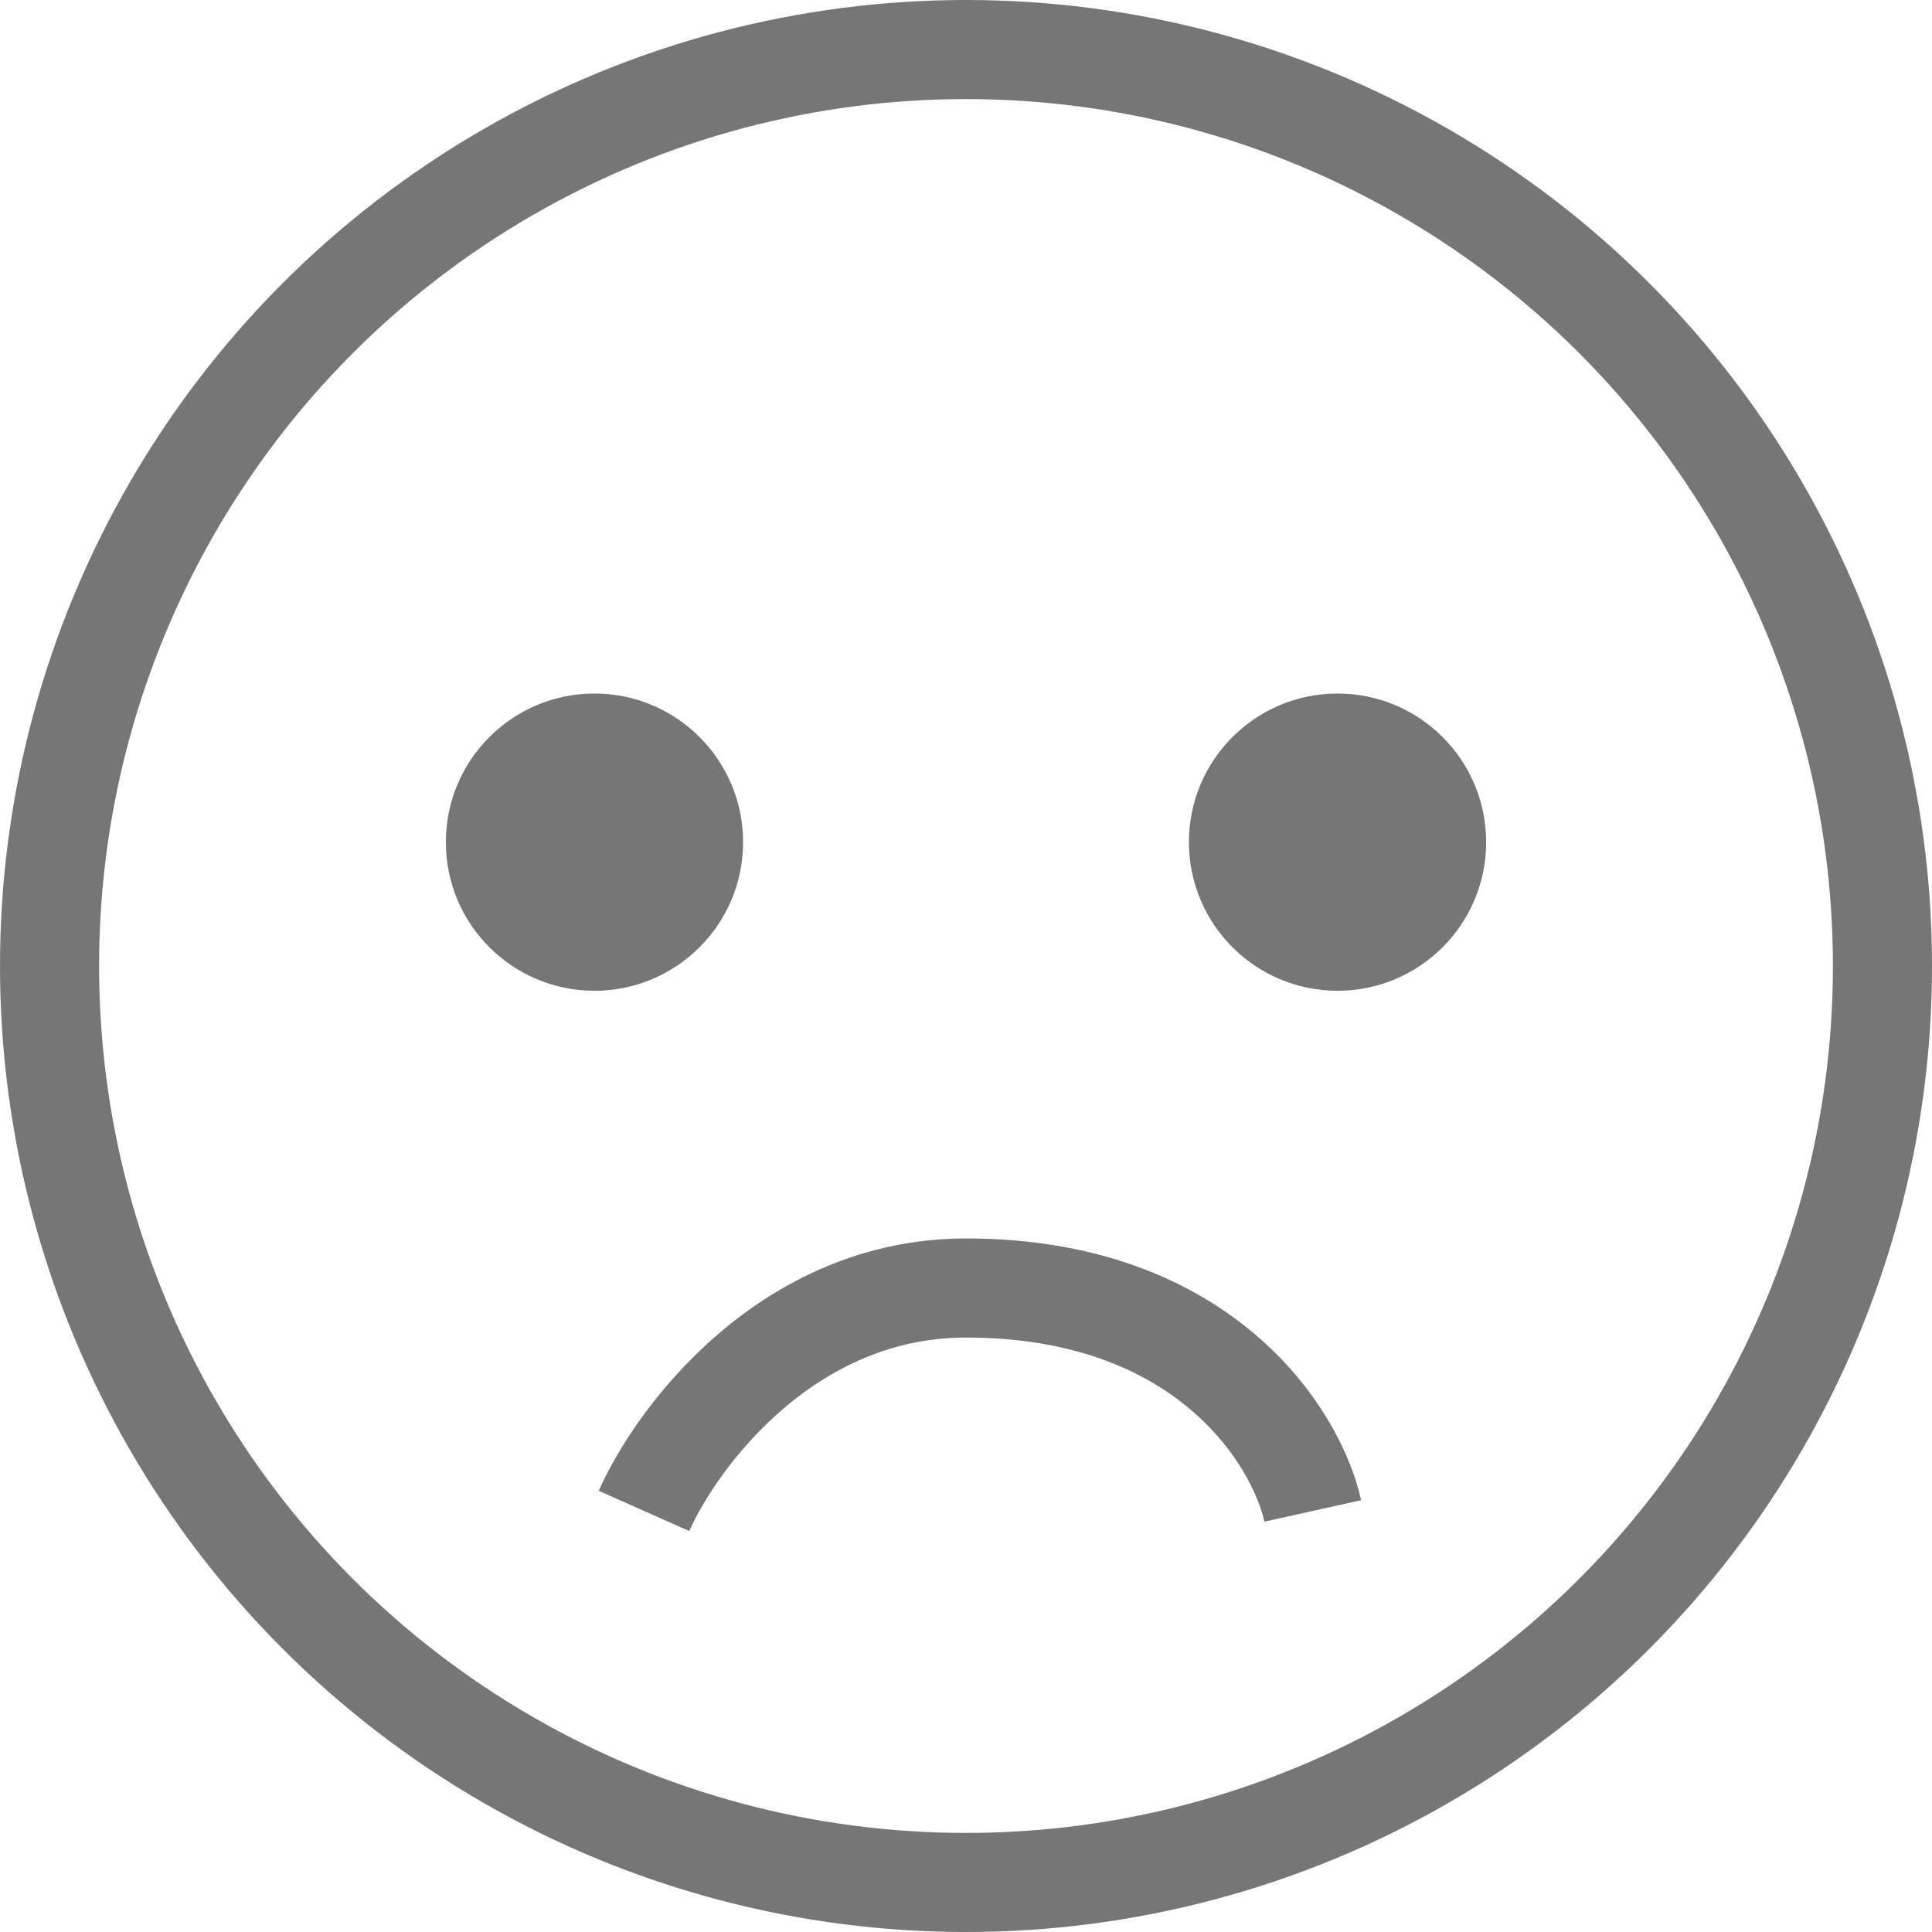<svg viewBox="0 0 39 39" fill="none" xmlns="http://www.w3.org/2000/svg">
<path d="M26.5 30.5C26.167 29 24.3 26 19.5 26C15.9 26 13.667 29 13 30.5" stroke="#767676" stroke-width="2"/>
<circle cx="19.5" cy="19.5" r="18.5" stroke="#767676" stroke-width="2"/>
<circle cx="27" cy="17" r="3" fill="#767676"/>
<circle cx="12" cy="17" r="3" fill="#767676"/>
</svg>
